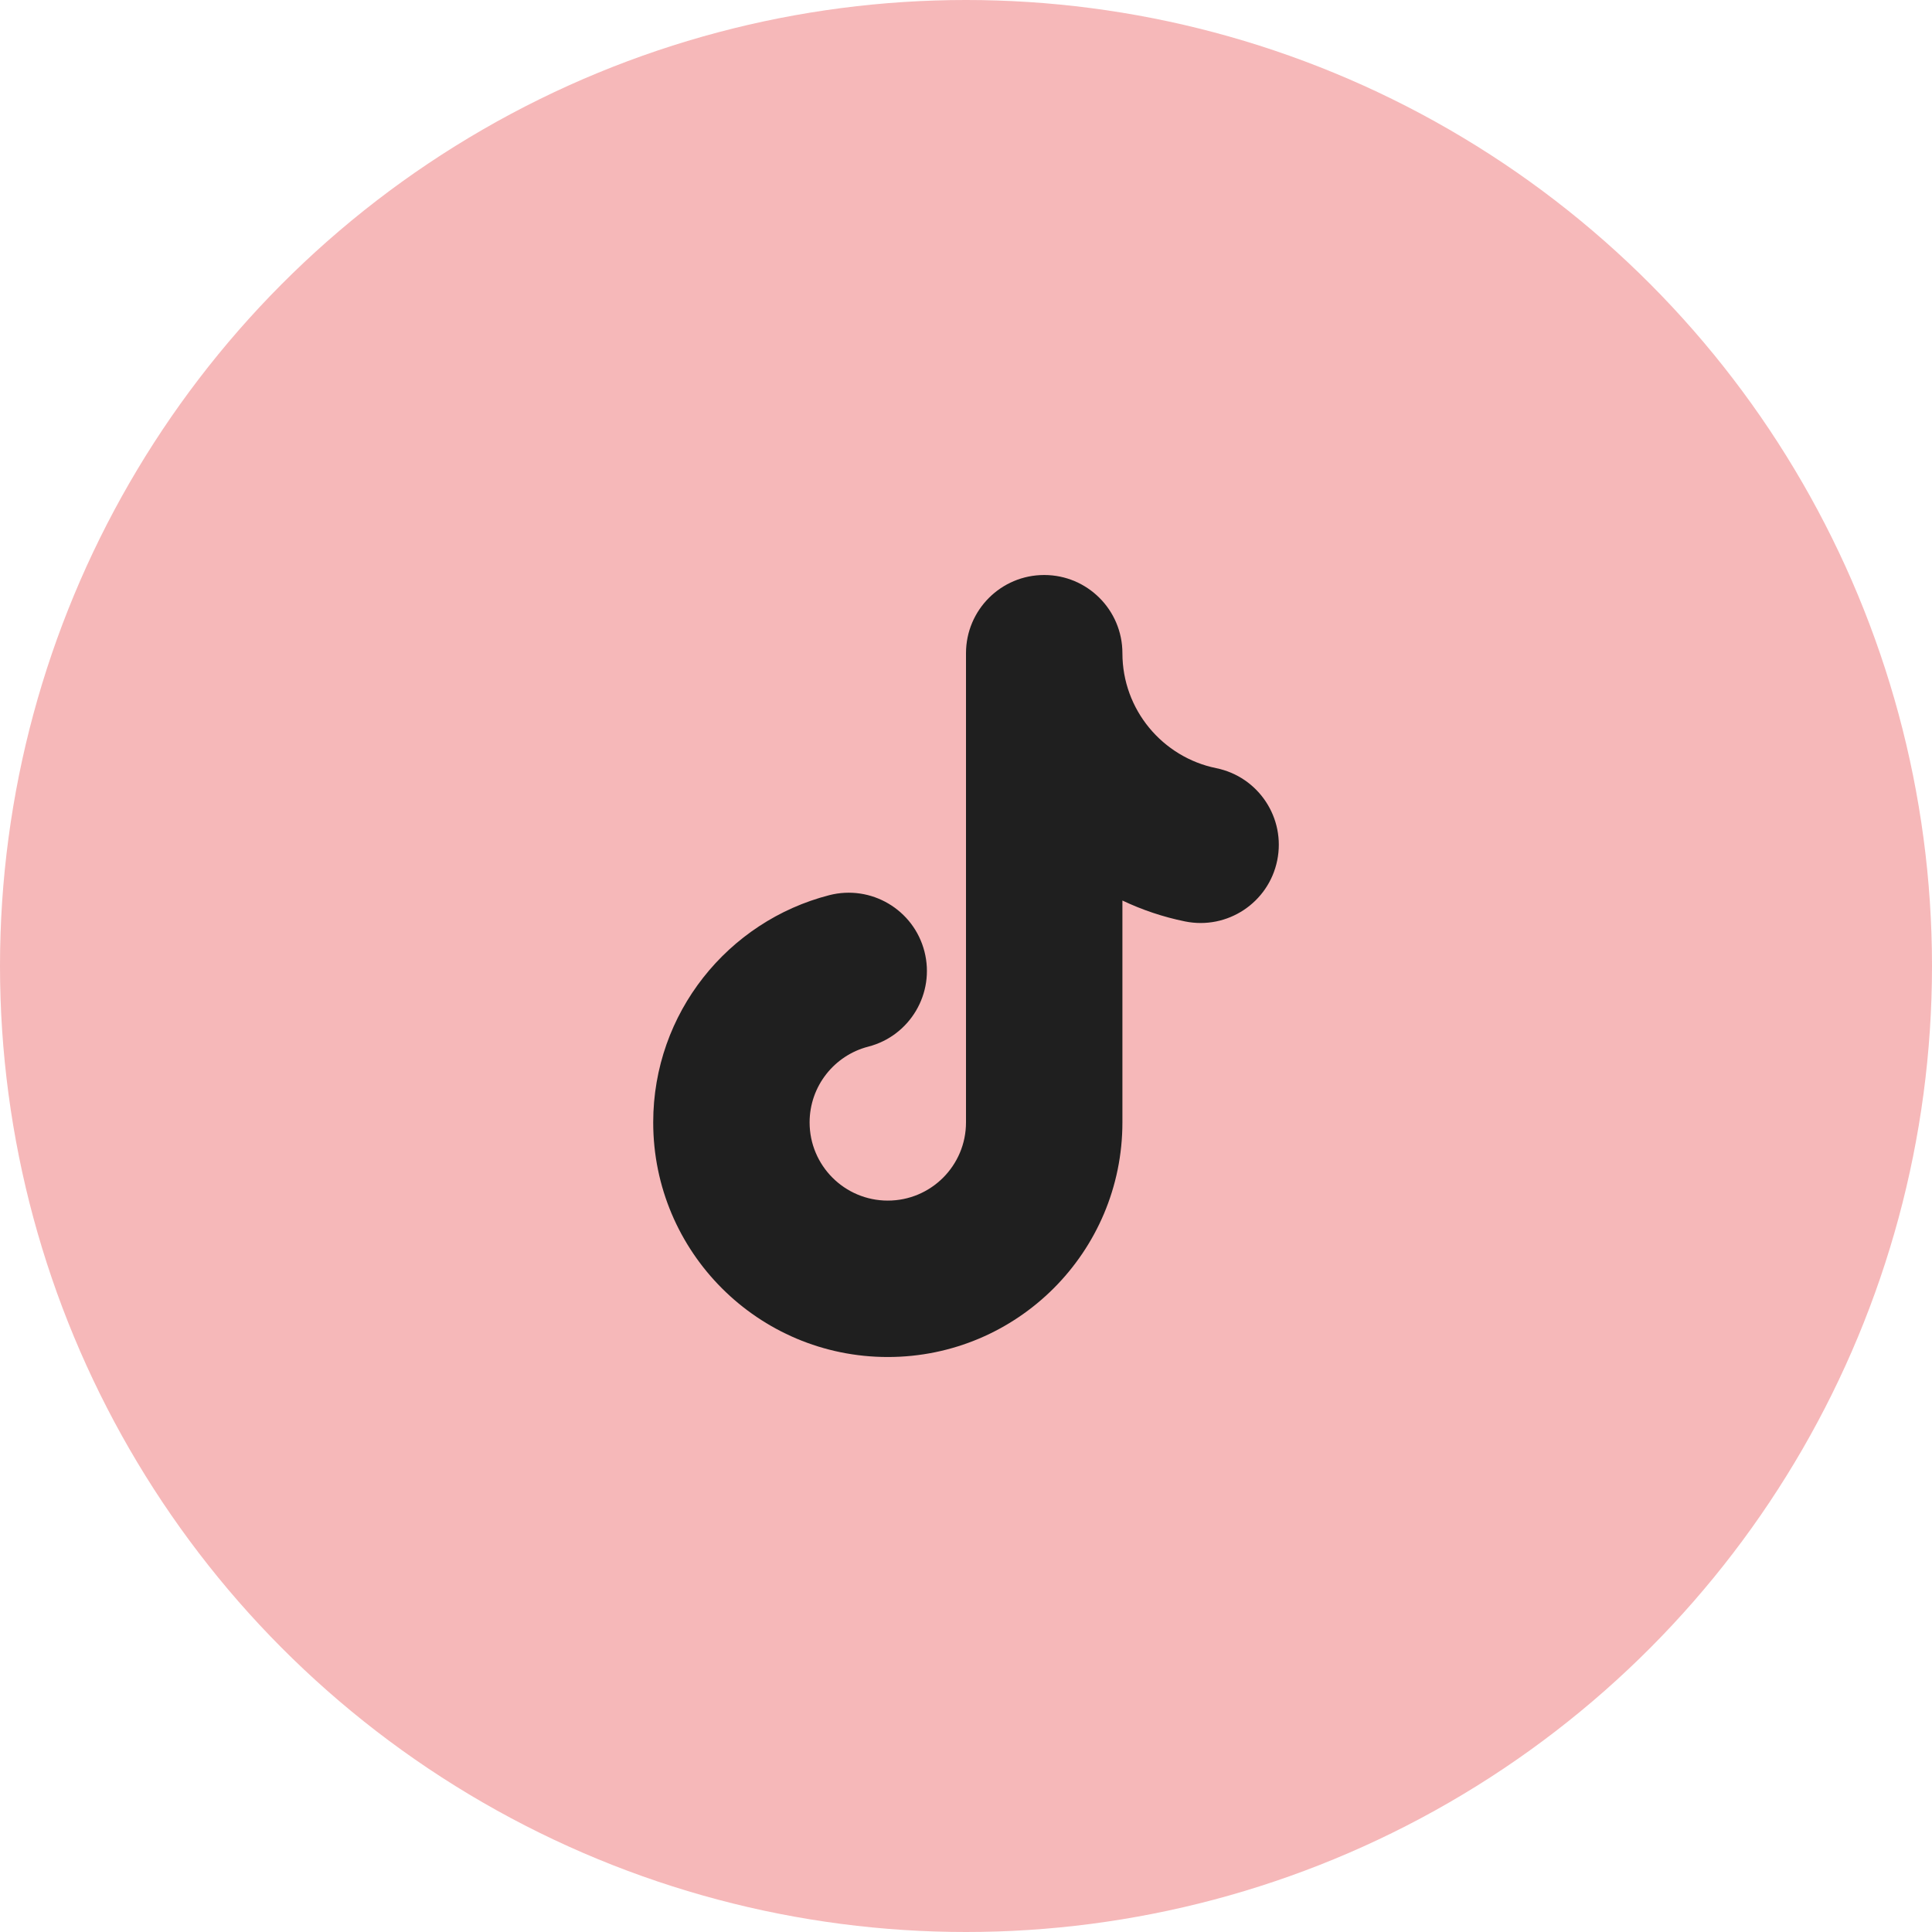 <?xml version="1.0" encoding="UTF-8"?> <svg xmlns="http://www.w3.org/2000/svg" width="140" height="140" viewBox="0 0 140 140" fill="none"><circle cx="70" cy="70" r="70" fill="#F6B8B9"></circle><g clip-path="url(#clip0_119_82)"><path fill-rule="evenodd" clip-rule="evenodd" d="M75.667 41.667C78.796 41.667 81.334 44.204 81.334 47.334C81.334 51.434 84.252 54.875 88.129 55.663C91.196 56.287 93.177 59.278 92.553 62.345C91.93 65.412 88.938 67.393 85.871 66.77C84.282 66.447 82.761 65.933 81.334 65.255V81.334C81.334 90.722 73.722 98.334 64.334 98.334C54.945 98.334 47.334 90.722 47.334 81.334C47.334 73.405 52.757 66.756 60.088 64.869C63.118 64.09 66.208 65.914 66.988 68.945C67.768 71.976 65.943 75.065 62.913 75.845C60.467 76.475 58.667 78.701 58.667 81.334C58.667 84.463 61.204 87 64.334 87C67.463 87 70 84.463 70 81.334V47.334C70 44.204 72.537 41.667 75.667 41.667Z" fill="#1F1F1F"></path></g><defs><clipPath id="clip0_119_82"><rect width="68" height="68" fill="white" transform="translate(36 36)"></rect></clipPath></defs></svg> 
